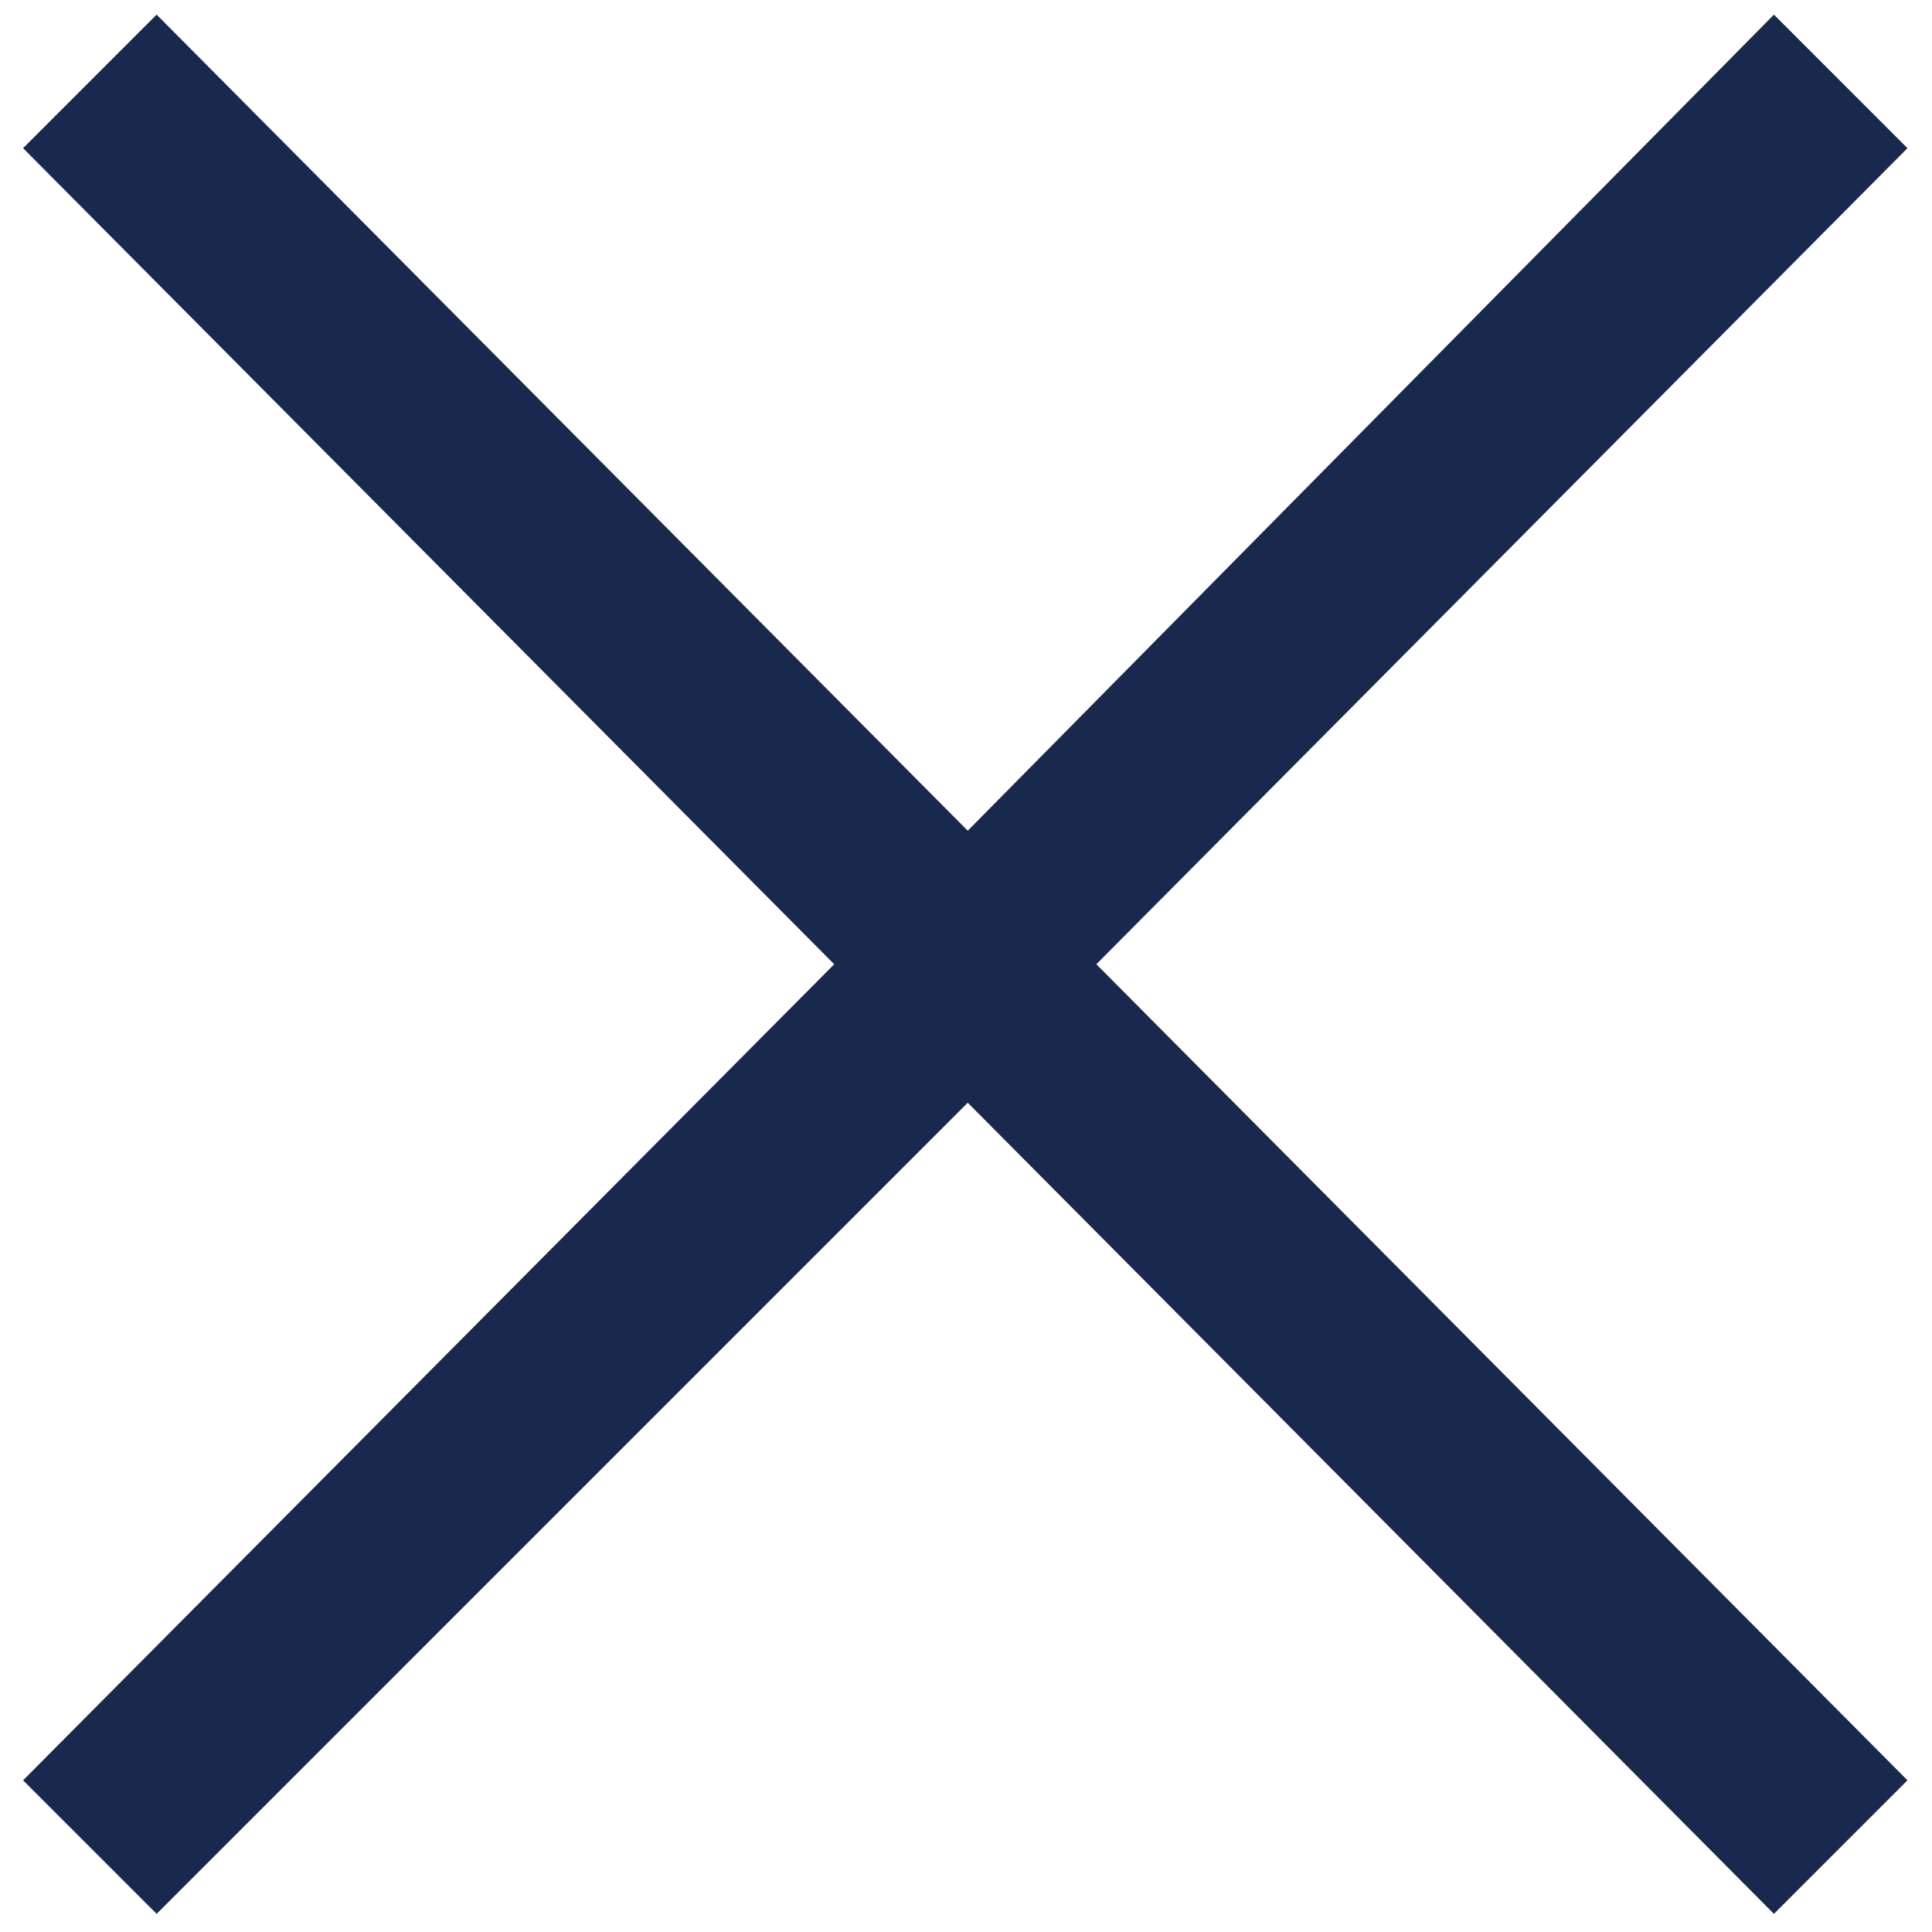 <?xml version="1.0" encoding="UTF-8"?> <svg xmlns="http://www.w3.org/2000/svg" width="75" height="75" viewBox="0 0 75 75" fill="none"> <path d="M6.08 74.296L0.896 69.112L32.384 37.432L0.896 5.752L6.08 0.568L37.568 32.248L68.864 0.568L74.048 5.752L42.56 37.432L74.048 69.112L68.864 74.296L37.568 42.808L6.08 74.296Z" fill="#19284D"></path> </svg> 